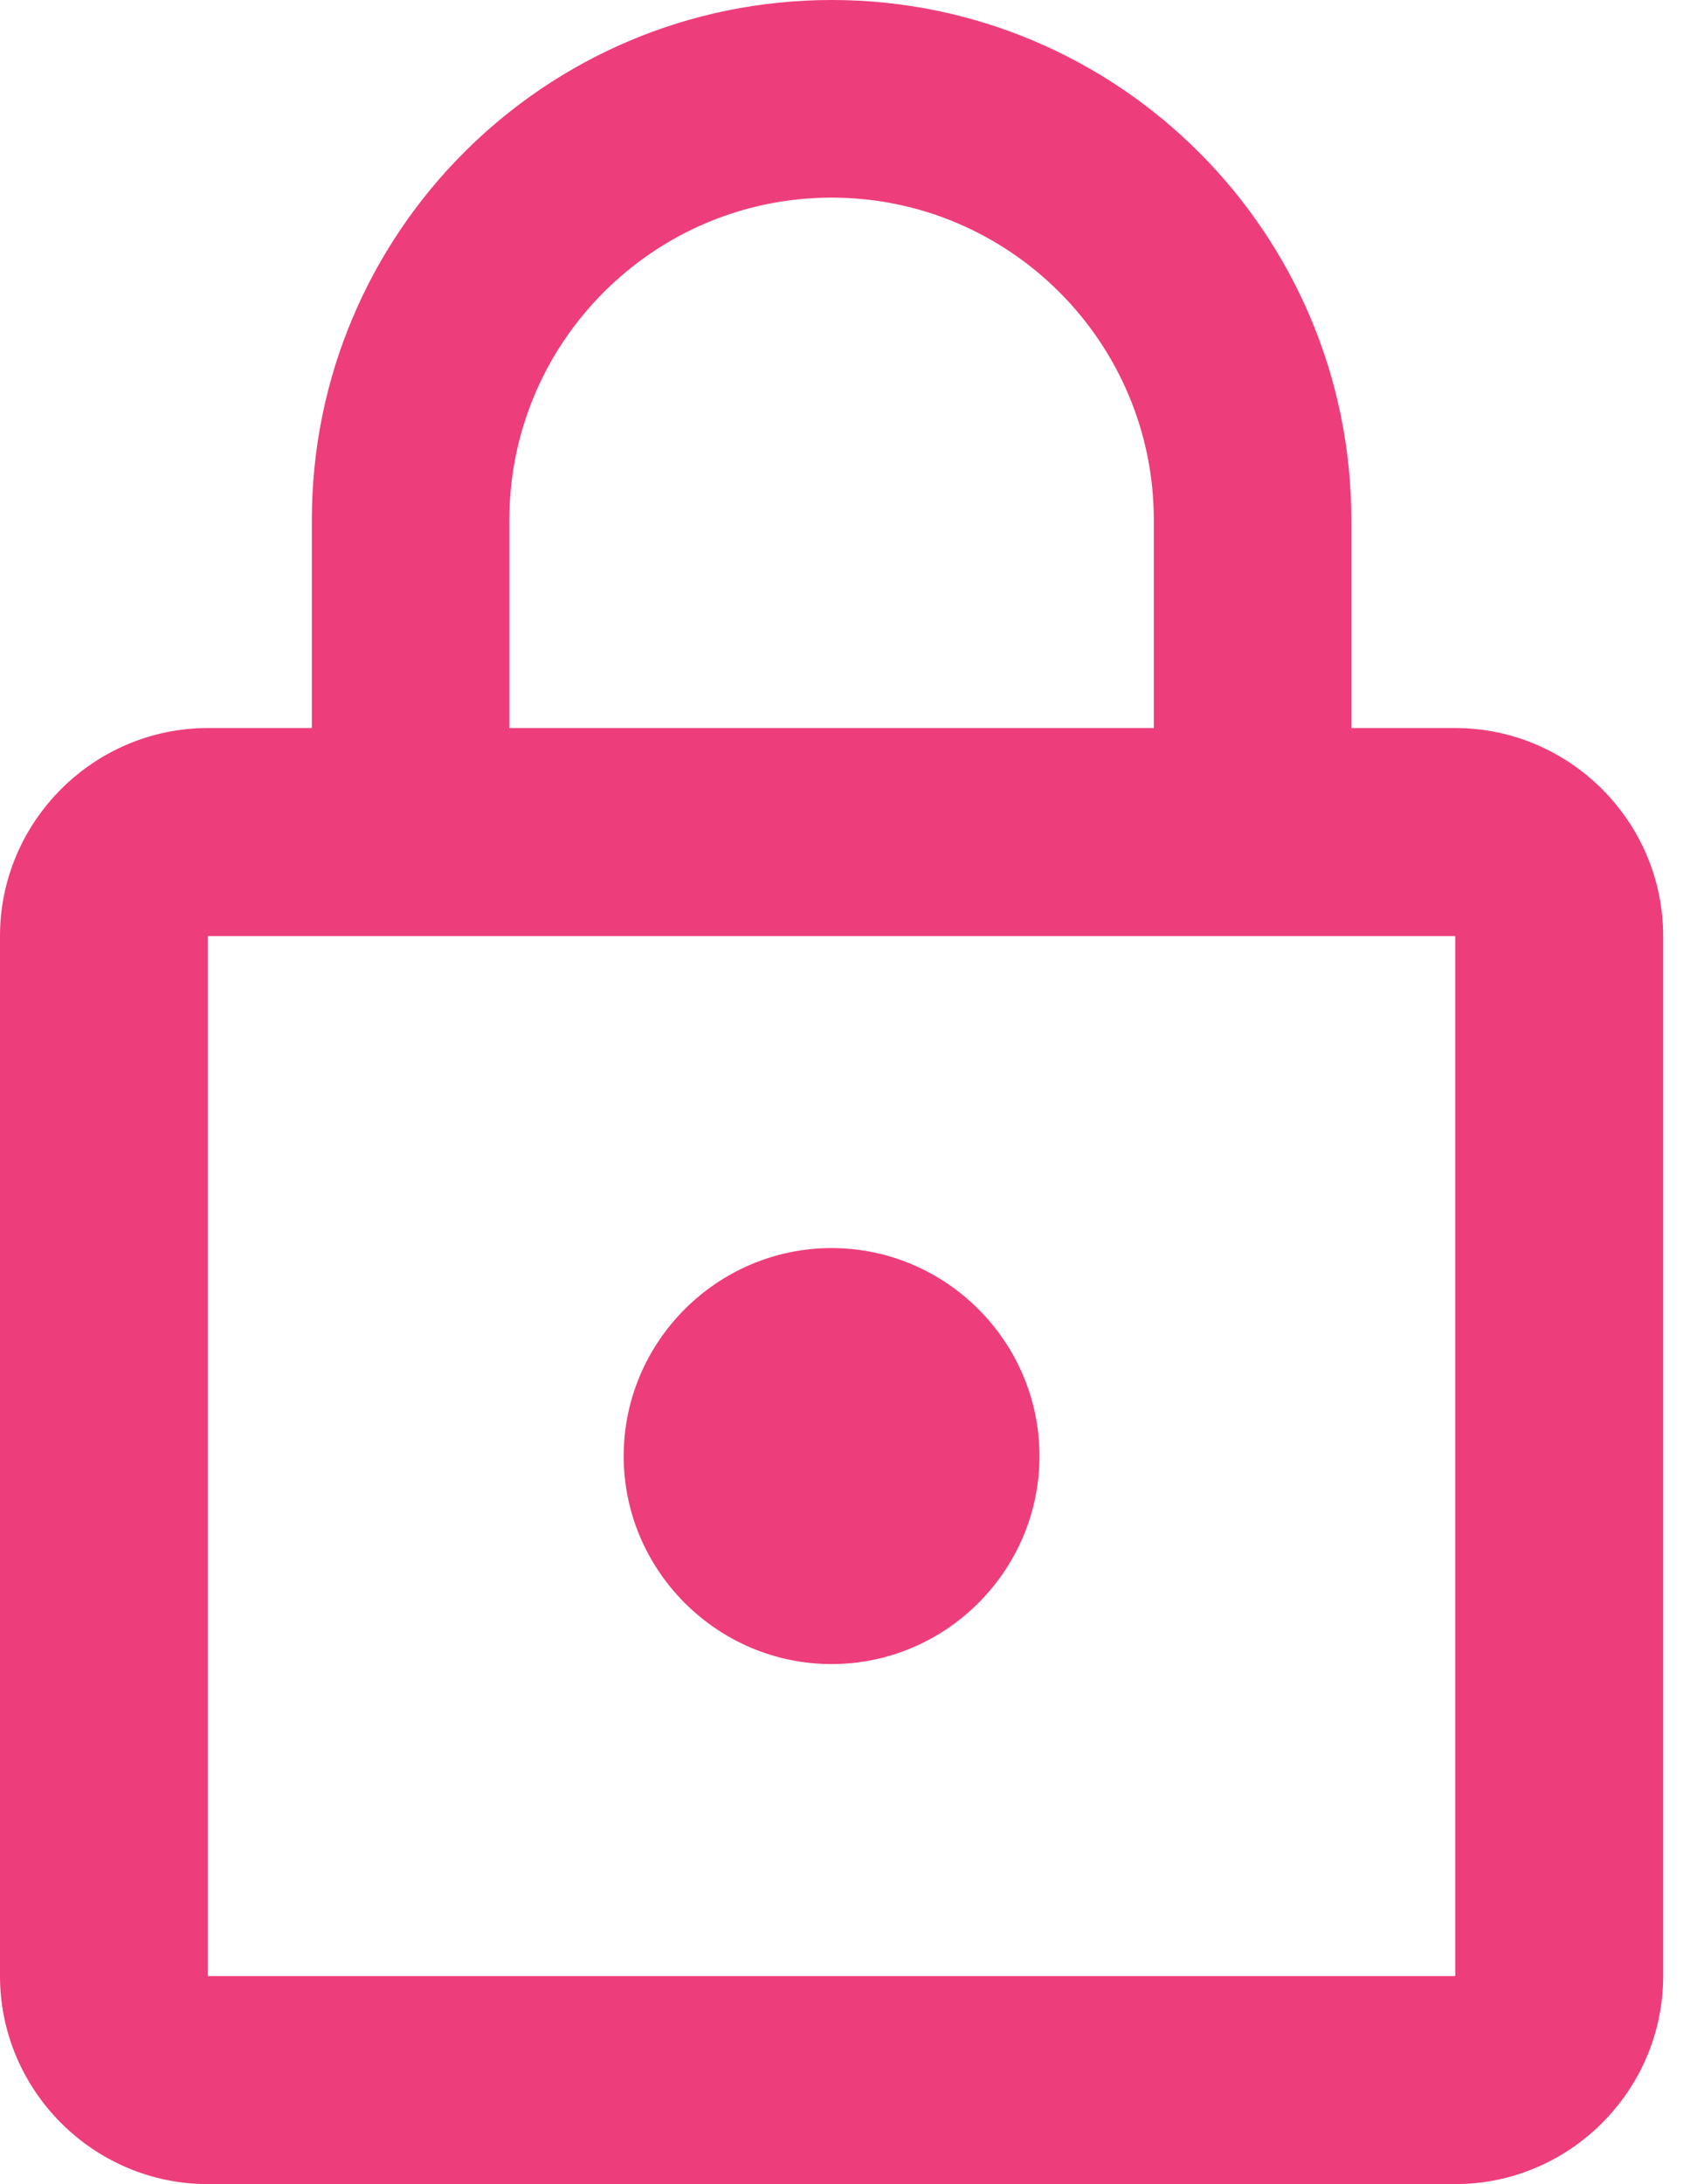 <svg width="48" height="62" viewBox="0 0 48 62" fill="none" xmlns="http://www.w3.org/2000/svg">
<path d="M23.619 47.238C26.867 47.238 29.524 44.581 29.524 41.333C29.524 38.086 26.867 35.429 23.619 35.429C20.371 35.429 17.714 38.086 17.714 41.333C17.714 44.581 20.371 47.238 23.619 47.238ZM41.333 20.667H38.381V14.762C38.381 6.613 31.768 0 23.619 0C15.47 0 8.857 6.613 8.857 14.762V20.667H5.905C2.657 20.667 0 23.324 0 26.571V56.095C0 59.343 2.657 62 5.905 62H41.333C44.581 62 47.238 59.343 47.238 56.095V26.571C47.238 23.324 44.581 20.667 41.333 20.667ZM14.467 14.762C14.467 9.713 18.57 5.61 23.619 5.61C28.668 5.61 32.771 9.713 32.771 14.762V20.667H14.467V14.762ZM41.333 56.095H5.905V26.571H41.333V56.095Z" fill="#EE3D7B"/>
</svg>
